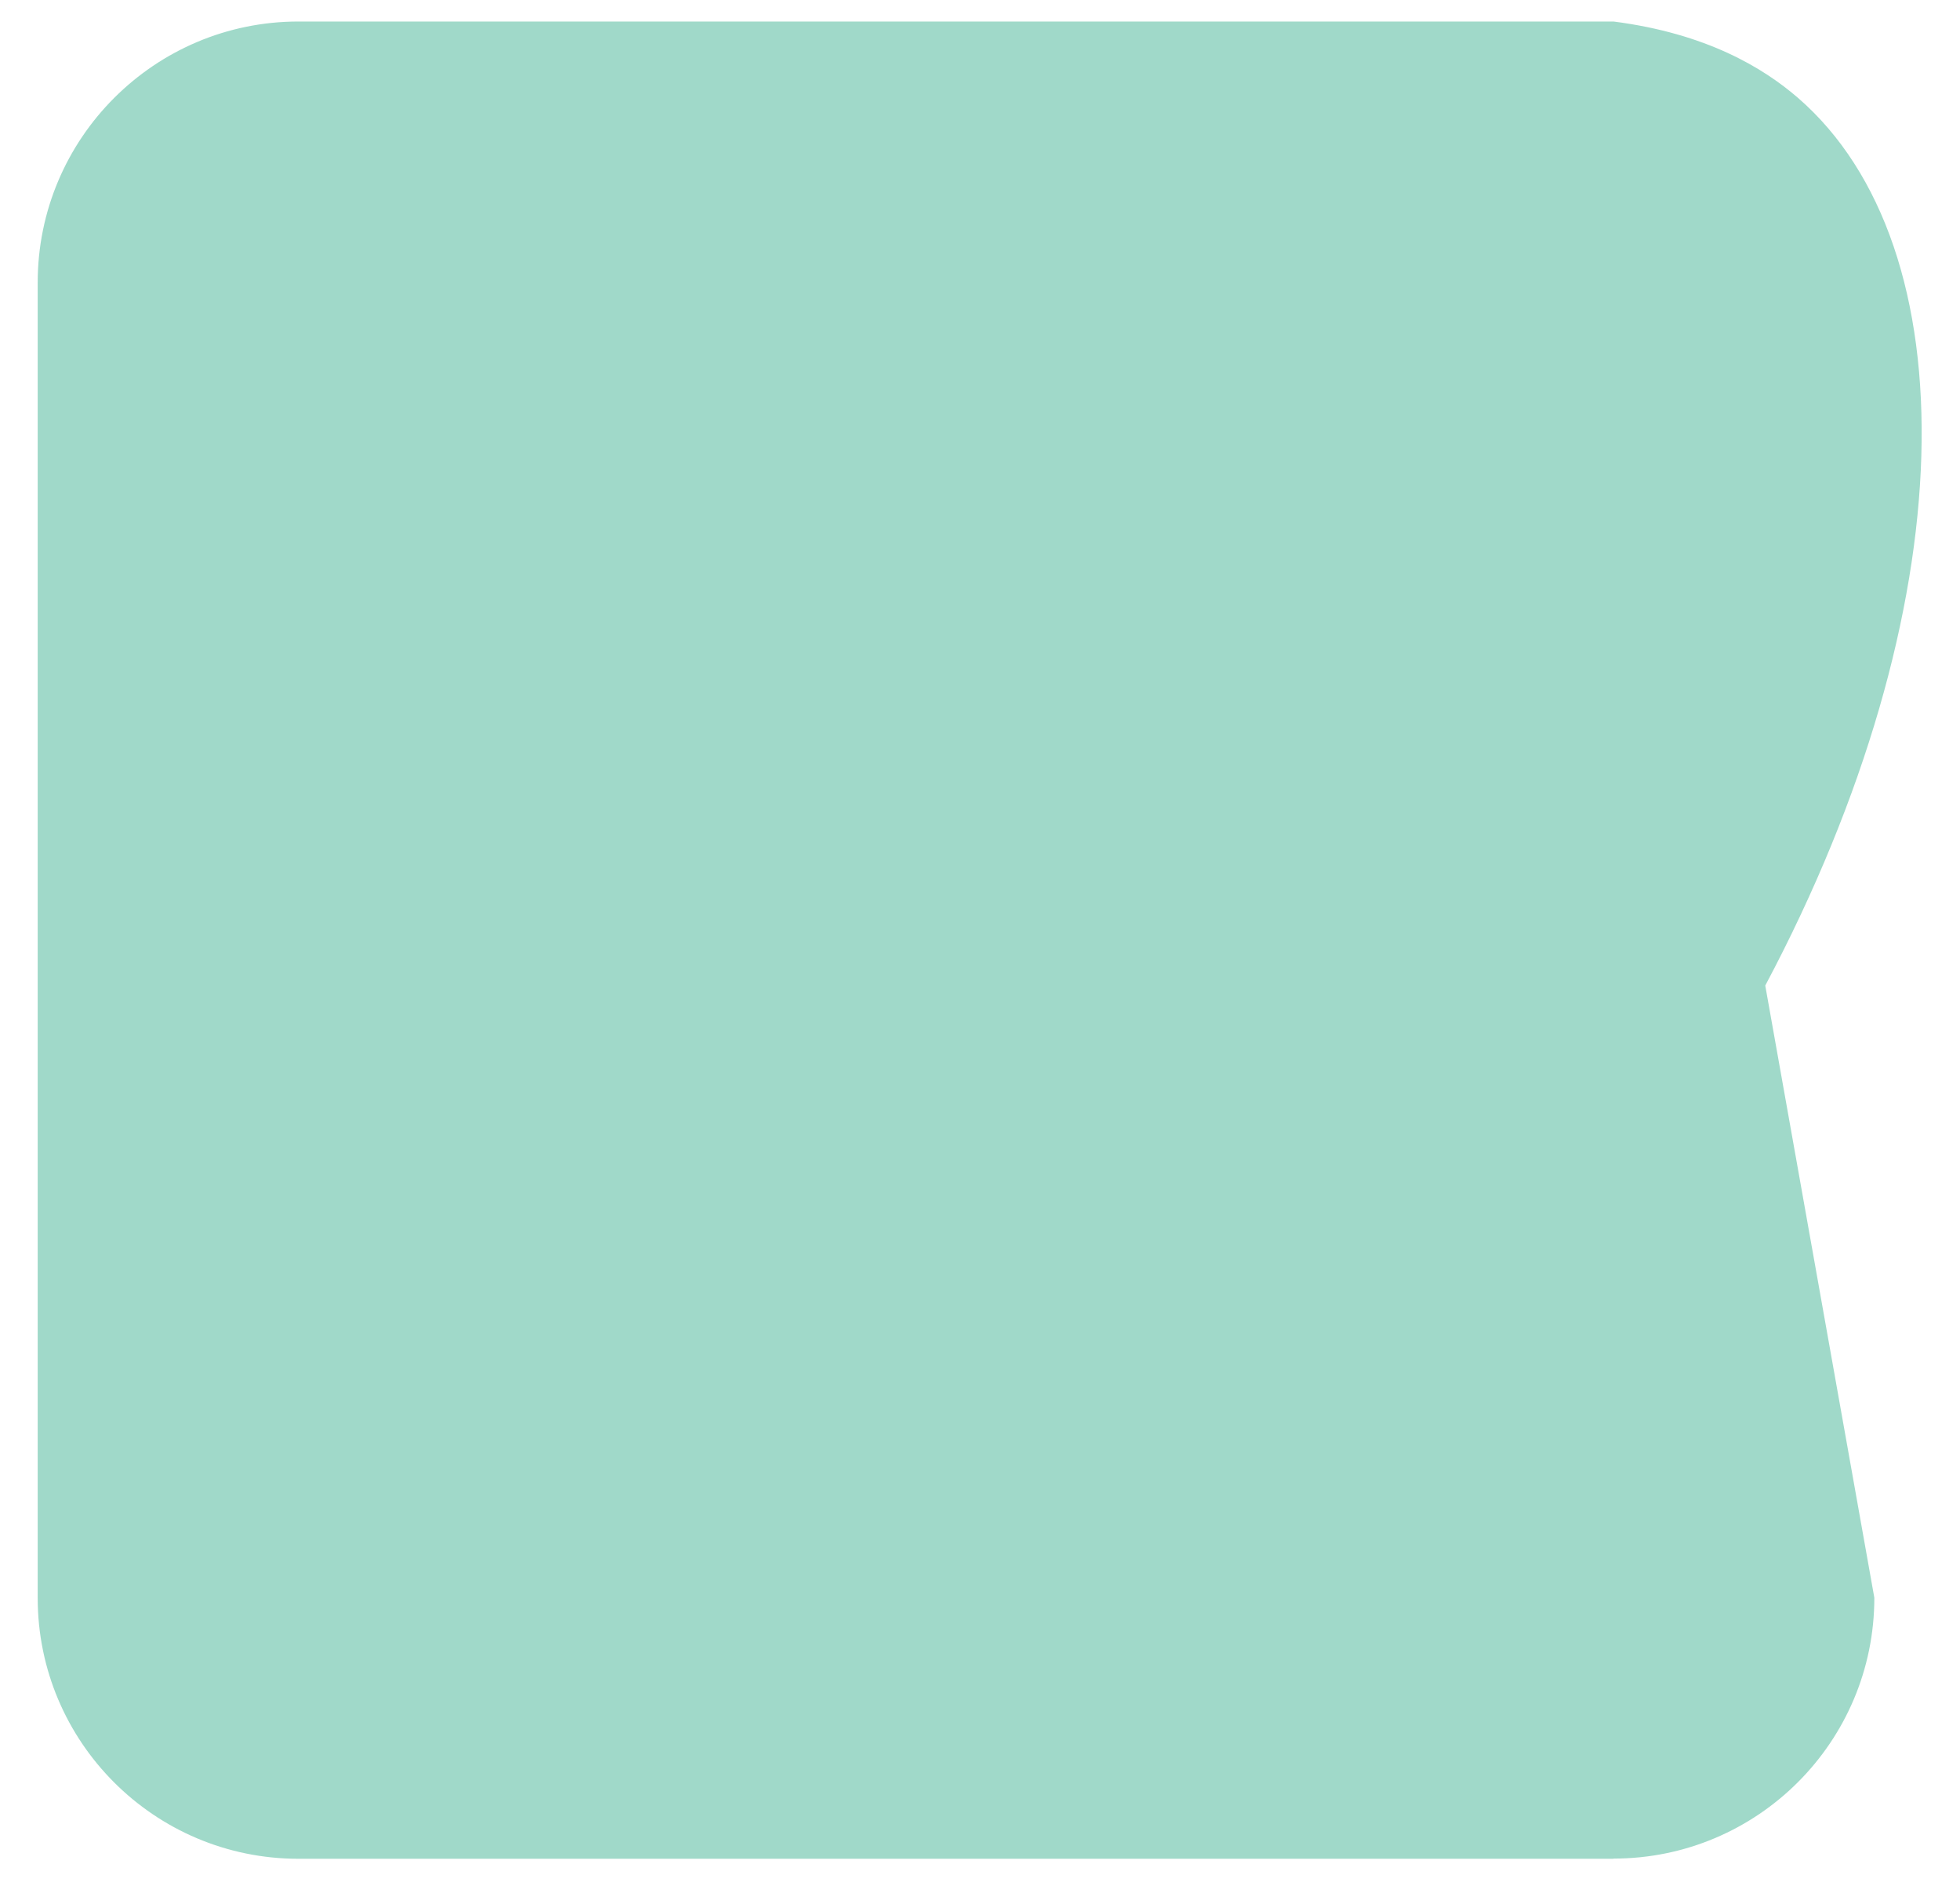 <?xml version="1.0" encoding="UTF-8"?>
<svg xmlns="http://www.w3.org/2000/svg" version="1.1" viewBox="0 0 102.96 100">
  <defs>
    <style>
      .cls-1 {
        fill: #42b595;
        opacity: .5;
      }
    </style>
  </defs>
  <!-- Generator: Adobe Illustrator 28.7.0, SVG Export Plug-In . SVG Version: 1.2.0 Build 136)  -->
  <g>
    <g id="Layer_1">
      <path class="cls-1" d="M84.76,97.62H15.68c-7.57,0-13.7-6.14-13.7-13.7V14.84C1.98,7.27,8.12,1.13,15.68,1.13h69.08c4.9.63,7.87,2.44,9.69,4.01,9.03,7.83,8.82,26.79-1.72,46.62,1.91,10.72,3.82,21.43,5.73,32.15,0,7.57-6.14,13.7-13.7,13.7Z"/>
    </g>
  </g>
</svg>